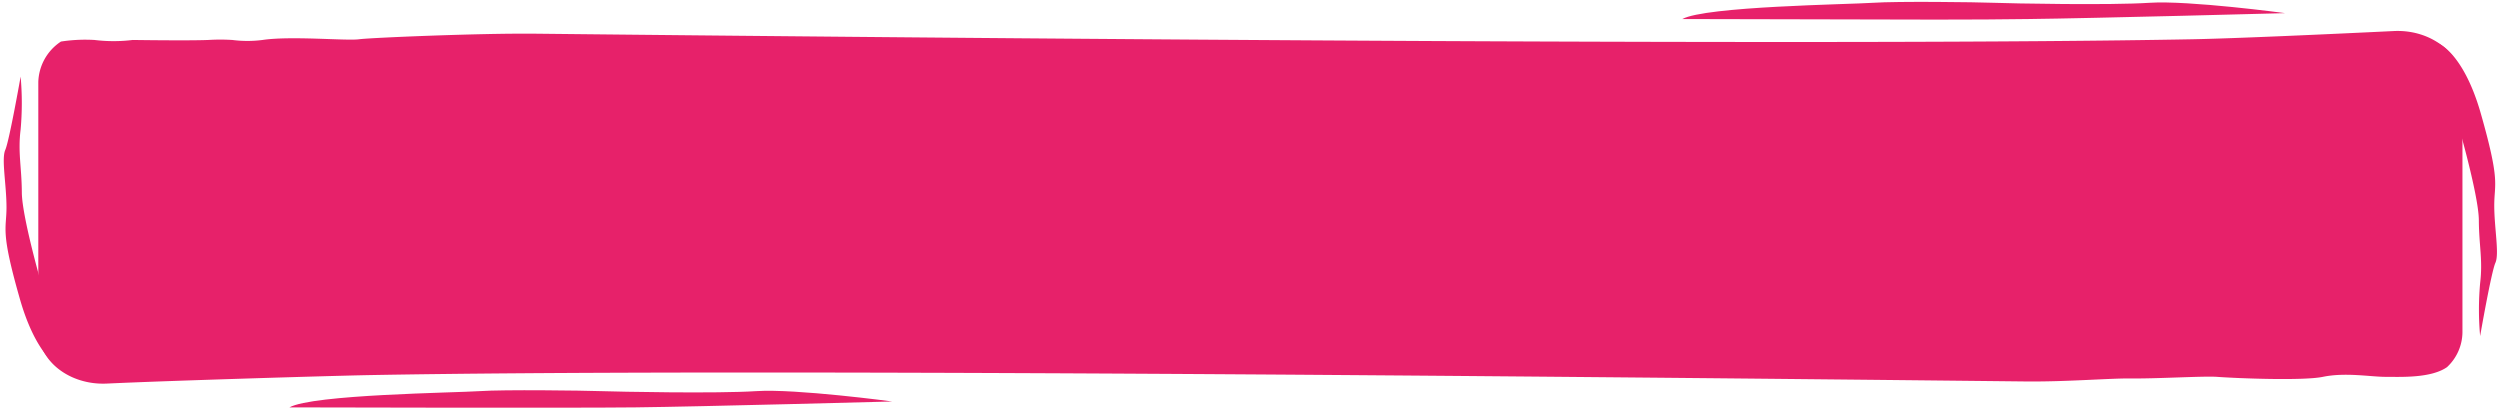 <?xml version="1.0" encoding="UTF-8" standalone="no"?><svg xmlns="http://www.w3.org/2000/svg" xmlns:xlink="http://www.w3.org/1999/xlink" fill="#000000" height="54" preserveAspectRatio="xMidYMid meet" version="1" viewBox="-0.5 -0.2 330.9 54.0" width="330.9" zoomAndPan="magnify"><g data-name="Layer 2"><g data-name="Layer 1" fill="#e7216a" id="change1_1"><path d="M325.43,11V43.81a6.38,6.38,0,0,1-2.05,4.59h0c-2.13,1.47-6.05,1.28-8.09,1.28s-5.34-.62-8.34,0c-2.56.53-11.11.21-14,0-1.77-.13-8.13.27-11.7.21-2.75,0-8.22.43-13,.4-.2,0-.4,0-.6,0C201.31,49.57,96,48.57,48.27,49.45c-5.12.1-26.54.74-34.63,1.12-4.93.23-9.07-3-9.07-7.08V10.66a6.63,6.63,0,0,1,3-5.36A21.07,21.07,0,0,1,12,5.09a20.87,20.87,0,0,0,5.07,0s7.32.11,10,0a25.71,25.71,0,0,1,3.18,0,15.56,15.56,0,0,0,4,0C38,4.53,45.32,5.22,47,5s16.18-.81,23-.74h.45C139.39,5,243.81,5.86,289.52,5c5.6-.1,18.14-.67,26.82-1.09C321.27,3.67,325.43,6.91,325.43,11Z" fill="inherit"/><path d="M2.23,9.94a39.23,39.23,0,0,1,0,7c-.38,3.06.14,4.94.16,8.34s3,13.79,3.76,16,3.07,5.79,3,7.15-4.37.17-7-9S.36,30.23.36,27.24s-.69-6.4-.16-7.6S2.23,9.94,2.23,9.94Z" fill="inherit"/><path d="M327.77,44.28a39.11,39.11,0,0,1,0-7c.37-3.07-.15-4.94-.17-8.34s-3-13.79-3.75-16-3.07-5.79-3-7.15,4.38-.17,7,9S329.64,24,329.64,27s.69,6.4.15,7.59S327.77,44.28,327.77,44.28Z" fill="inherit"/><path d="M222.17,2.32c37.11.1,37.11.1,45.79,0s34-.78,34-.78S289.23-.17,284,.17s-18.21.09-20.6,0-12.76-.22-16,0S225.23.63,222.17,2.32Z" fill="inherit"/><path d="M37.81,53.72s37.11.1,45.79,0,34-.78,34-.78-12.76-1.71-18-1.37-18.21.08-20.6,0-12.76-.22-16,0S40.88,52,37.81,53.72Z" fill="inherit"/></g></g></svg>